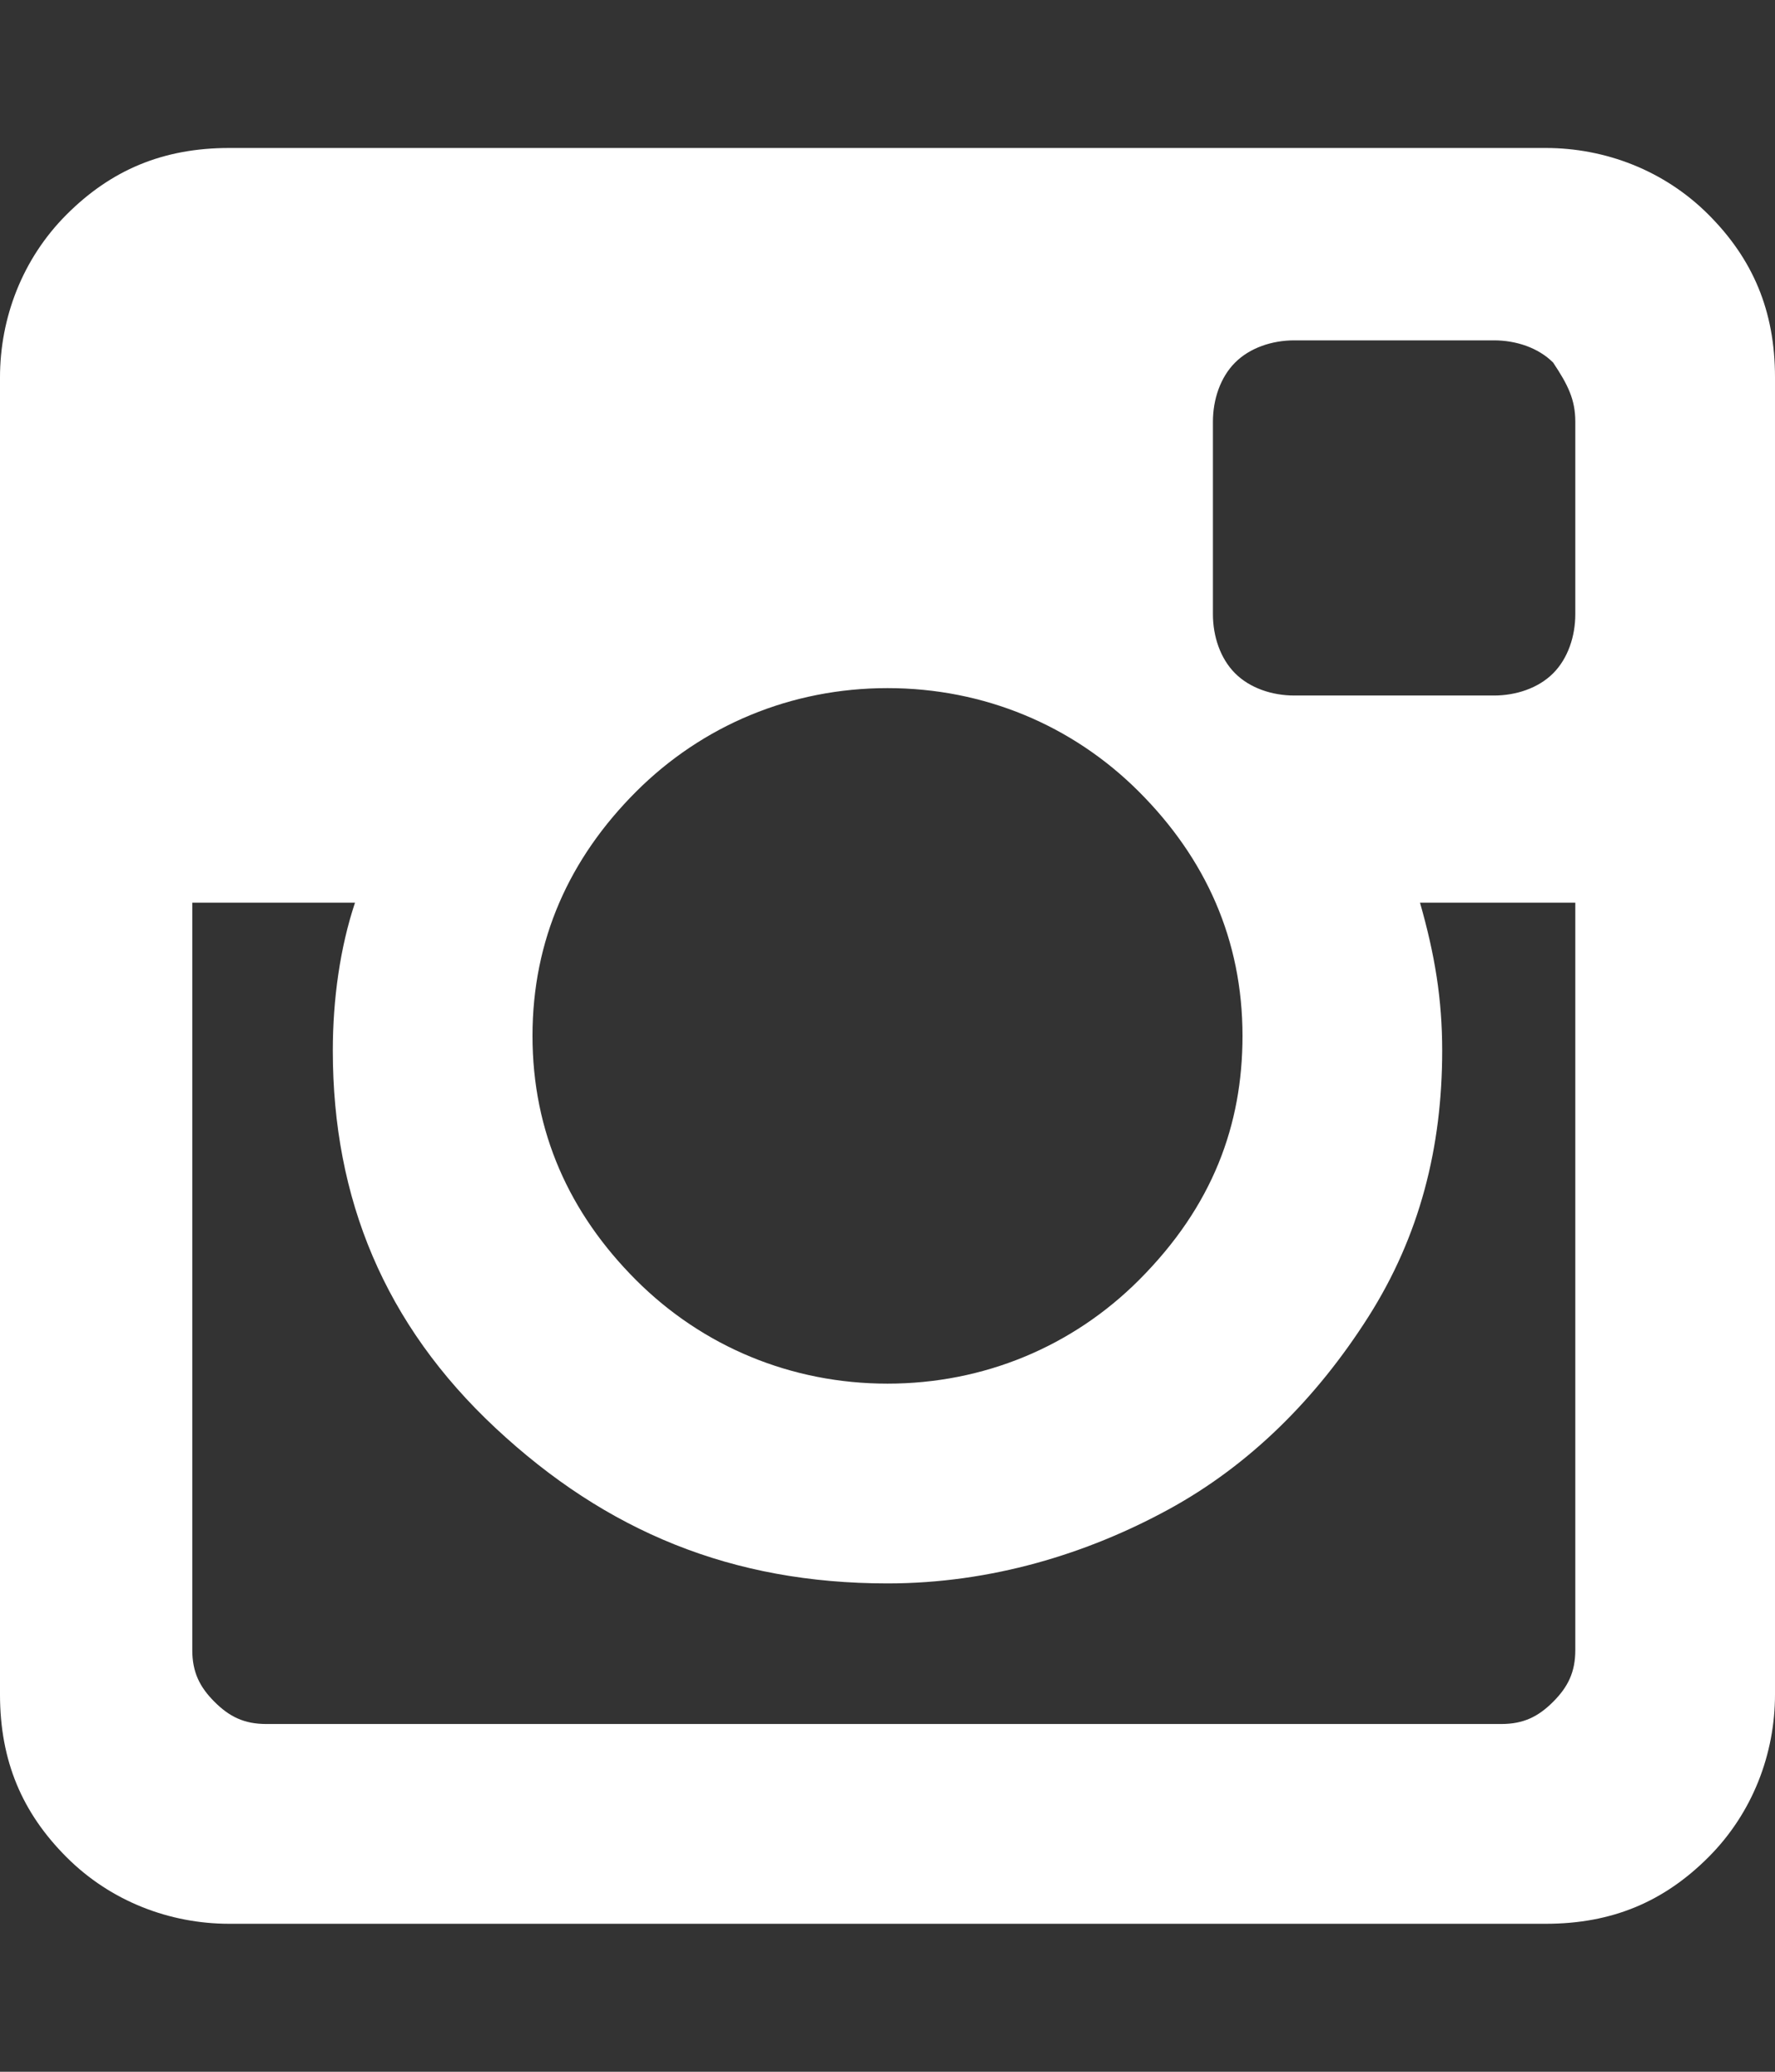 <?xml version="1.0" encoding="utf-8"?>
<!-- Generator: Adobe Illustrator 19.1.0, SVG Export Plug-In . SVG Version: 6.00 Build 0)  -->
<svg version="1.1" id="Layer_1" xmlns="http://www.w3.org/2000/svg" xmlns:xlink="http://www.w3.org/1999/xlink" x="0px" y="0px"
	 viewBox="-87 87 24 28" style="enable-background:new -87 87 24 28;" xml:space="preserve">
<rect x="-87" y="87" width="24" height="28" fill="#333333" stroke="none"/>
<style type="text/css">
	.st0{fill:#FFFFFF;}
</style>
<path class="st0" d="M-65.7,109.3V99.2h-2.1c0.2,0.7,0.3,1.3,0.3,2c0,1.3-0.3,2.5-1,3.6c-0.7,1.1-1.6,2-2.7,2.6
	c-1.1,0.6-2.4,1-3.8,1c-2.1,0-3.8-0.7-5.3-2.1c-1.5-1.4-2.2-3.1-2.2-5.1c0-0.7,0.1-1.4,0.3-2h-2.2v10.1c0,0.3,0.1,0.5,0.3,0.7
	c0.2,0.2,0.4,0.3,0.7,0.3h16.7c0.3,0,0.5-0.1,0.7-0.3C-65.8,109.8-65.7,109.6-65.7,109.3L-65.7,109.3z M-70.2,101
	c0-1.3-0.5-2.4-1.4-3.3c-0.9-0.9-2.1-1.4-3.4-1.4s-2.5,0.5-3.4,1.4c-0.9,0.9-1.4,2-1.4,3.3s0.5,2.4,1.4,3.3c0.9,0.9,2.1,1.4,3.4,1.4
	s2.5-0.5,3.4-1.4C-70.6,103.3-70.2,102.2-70.2,101z M-65.7,95.3v-2.6c0-0.3-0.1-0.5-0.3-0.8c-0.2-0.2-0.5-0.3-0.8-0.3h-2.7
	c-0.3,0-0.6,0.1-0.8,0.3c-0.2,0.2-0.3,0.5-0.3,0.8v2.6c0,0.3,0.1,0.6,0.3,0.8c0.2,0.2,0.5,0.3,0.8,0.3h2.7c0.3,0,0.6-0.1,0.8-0.3
	C-65.8,95.9-65.7,95.6-65.7,95.3z M-63,92.1v17.8c0,0.8-0.3,1.6-0.9,2.2c-0.6,0.6-1.3,0.9-2.2,0.9h-17.8c-0.8,0-1.6-0.3-2.2-0.9
	c-0.6-0.6-0.9-1.3-0.9-2.2V92.1c0-0.8,0.3-1.6,0.9-2.2c0.6-0.6,1.3-0.9,2.2-0.9h17.8c0.8,0,1.6,0.3,2.2,0.9
	C-63.3,90.5-63,91.2-63,92.1z"/>
</svg>
